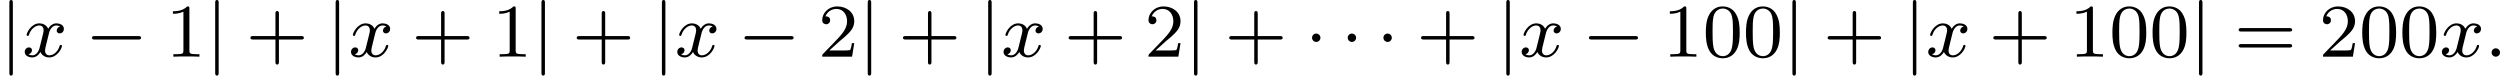 <?xml version='1.0' encoding='UTF-8'?>
<!-- This file was generated by dvisvgm 2.13.3 -->
<svg version='1.1' xmlns='http://www.w3.org/2000/svg' xmlns:xlink='http://www.w3.org/1999/xlink' width='527.264pt' height='15.94pt' viewBox='245.87 267.169 527.264 15.94'>
<defs>
<path id='g3-43' d='M3.475-1.809H5.818C5.93-1.809 6.105-1.809 6.105-1.993S5.93-2.176 5.818-2.176H3.475V-4.527C3.475-4.639 3.475-4.814 3.292-4.814S3.108-4.639 3.108-4.527V-2.176H.757C.646-2.176 .47-2.176 .47-1.993S.646-1.809 .757-1.809H3.108V.542C3.108 .654 3.108 .829 3.292 .829S3.475 .654 3.475 .542V-1.809Z'/>
<path id='g3-48' d='M3.897-2.542C3.897-3.395 3.81-3.913 3.547-4.423C3.196-5.125 2.55-5.3 2.112-5.3C1.108-5.3 .741-4.551 .63-4.328C.343-3.746 .327-2.957 .327-2.542C.327-2.016 .351-1.211 .733-.574C1.1 .016 1.69 .167 2.112 .167C2.495 .167 3.18 .048 3.579-.741C3.873-1.315 3.897-2.024 3.897-2.542ZM2.112-.056C1.841-.056 1.291-.183 1.124-1.02C1.036-1.474 1.036-2.224 1.036-2.638C1.036-3.188 1.036-3.746 1.124-4.184C1.291-4.997 1.913-5.077 2.112-5.077C2.383-5.077 2.933-4.941 3.092-4.216C3.188-3.778 3.188-3.18 3.188-2.638C3.188-2.168 3.188-1.451 3.092-1.004C2.925-.167 2.375-.056 2.112-.056Z'/>
<path id='g3-49' d='M2.503-5.077C2.503-5.292 2.487-5.3 2.271-5.3C1.945-4.981 1.522-4.79 .765-4.79V-4.527C.98-4.527 1.411-4.527 1.873-4.742V-.654C1.873-.359 1.849-.263 1.092-.263H.813V0C1.14-.024 1.825-.024 2.184-.024S3.236-.024 3.563 0V-.263H3.284C2.527-.263 2.503-.359 2.503-.654V-5.077Z'/>
<path id='g3-50' d='M2.248-1.626C2.375-1.745 2.71-2.008 2.837-2.12C3.332-2.574 3.802-3.013 3.802-3.738C3.802-4.686 3.005-5.3 2.008-5.3C1.052-5.3 .422-4.575 .422-3.866C.422-3.475 .733-3.419 .845-3.419C1.012-3.419 1.259-3.539 1.259-3.842C1.259-4.256 .861-4.256 .765-4.256C.996-4.838 1.53-5.037 1.921-5.037C2.662-5.037 3.045-4.407 3.045-3.738C3.045-2.909 2.463-2.303 1.522-1.339L.518-.303C.422-.215 .422-.199 .422 0H3.571L3.802-1.427H3.555C3.531-1.267 3.467-.869 3.371-.717C3.324-.654 2.718-.654 2.59-.654H1.172L2.248-1.626Z'/>
<path id='g3-61' d='M5.826-2.654C5.946-2.654 6.105-2.654 6.105-2.837S5.914-3.021 5.794-3.021H.781C.662-3.021 .47-3.021 .47-2.837S.63-2.654 .749-2.654H5.826ZM5.794-.964C5.914-.964 6.105-.964 6.105-1.148S5.946-1.331 5.826-1.331H.749C.63-1.331 .47-1.331 .47-1.148S.662-.964 .781-.964H5.794Z'/>
<path id='g0-0' d='M5.571-1.809C5.699-1.809 5.874-1.809 5.874-1.993S5.699-2.176 5.571-2.176H1.004C.877-2.176 .701-2.176 .701-1.993S.877-1.809 1.004-1.809H5.571Z'/>
<path id='g0-1' d='M1.618-1.993C1.618-2.264 1.395-2.439 1.18-2.439C.925-2.439 .733-2.232 .733-2C.733-1.73 .956-1.554 1.172-1.554C1.427-1.554 1.618-1.761 1.618-1.993Z'/>
<path id='g0-106' d='M1.355-5.675C1.355-5.802 1.355-5.978 1.172-5.978S.988-5.802 .988-5.675V1.69C.988 1.817 .988 1.993 1.172 1.993S1.355 1.817 1.355 1.69V-5.675Z'/>
<path id='g1-58' d='M1.618-.438C1.618-.709 1.395-.885 1.18-.885C.925-.885 .733-.677 .733-.446C.733-.175 .956 0 1.172 0C1.427 0 1.618-.207 1.618-.438Z'/>
<path id='g1-120' d='M3.993-3.18C3.642-3.092 3.626-2.782 3.626-2.75C3.626-2.574 3.762-2.455 3.937-2.455S4.384-2.59 4.384-2.933C4.384-3.387 3.881-3.515 3.587-3.515C3.212-3.515 2.909-3.252 2.726-2.941C2.55-3.363 2.136-3.515 1.809-3.515C.94-3.515 .454-2.519 .454-2.295C.454-2.224 .51-2.192 .574-2.192C.669-2.192 .685-2.232 .709-2.327C.893-2.909 1.371-3.292 1.785-3.292C2.096-3.292 2.248-3.068 2.248-2.782C2.248-2.622 2.152-2.256 2.088-2C2.032-1.769 1.857-1.06 1.817-.909C1.706-.478 1.419-.143 1.06-.143C1.028-.143 .821-.143 .654-.255C1.02-.343 1.02-.677 1.02-.685C1.02-.869 .877-.98 .701-.98C.486-.98 .255-.797 .255-.494C.255-.128 .646 .08 1.052 .08C1.474 .08 1.769-.239 1.913-.494C2.088-.104 2.455 .08 2.837 .08C3.706 .08 4.184-.917 4.184-1.14C4.184-1.219 4.121-1.243 4.065-1.243C3.969-1.243 3.953-1.188 3.929-1.108C3.77-.574 3.316-.143 2.853-.143C2.59-.143 2.399-.319 2.399-.654C2.399-.813 2.447-.996 2.558-1.443C2.614-1.682 2.79-2.383 2.829-2.534C2.941-2.949 3.22-3.292 3.579-3.292C3.618-3.292 3.826-3.292 3.993-3.18Z'/>
</defs>
<g id='page1' transform='matrix(2 0 0 2 0 0)'>
<use x='122.935' y='139.562' xlink:href='#g0-106'/>
<use x='125.287' y='139.562' xlink:href='#g1-120'/>
<use x='131.936' y='139.562' xlink:href='#g0-0'/>
<use x='140.404' y='139.562' xlink:href='#g3-49'/>
<use x='144.639' y='139.562' xlink:href='#g0-106'/>
<use x='148.873' y='139.562' xlink:href='#g3-43'/>
<use x='157.341' y='139.562' xlink:href='#g0-106'/>
<use x='159.693' y='139.562' xlink:href='#g1-120'/>
<use x='166.342' y='139.562' xlink:href='#g3-43'/>
<use x='174.811' y='139.562' xlink:href='#g3-49'/>
<use x='179.045' y='139.562' xlink:href='#g0-106'/>
<use x='183.279' y='139.562' xlink:href='#g3-43'/>
<use x='191.747' y='139.562' xlink:href='#g0-106'/>
<use x='194.1' y='139.562' xlink:href='#g1-120'/>
<use x='200.748' y='139.562' xlink:href='#g0-0'/>
<use x='209.217' y='139.562' xlink:href='#g3-50'/>
<use x='213.451' y='139.562' xlink:href='#g0-106'/>
<use x='217.685' y='139.562' xlink:href='#g3-43'/>
<use x='226.153' y='139.562' xlink:href='#g0-106'/>
<use x='228.506' y='139.562' xlink:href='#g1-120'/>
<use x='235.155' y='139.562' xlink:href='#g3-43'/>
<use x='243.623' y='139.562' xlink:href='#g3-50'/>
<use x='247.857' y='139.562' xlink:href='#g0-106'/>
<use x='252.091' y='139.562' xlink:href='#g3-43'/>
<use x='260.56' y='139.562' xlink:href='#g0-1'/>
<use x='264.323' y='139.562' xlink:href='#g0-1'/>
<use x='268.087' y='139.562' xlink:href='#g0-1'/>
<use x='272.321' y='139.562' xlink:href='#g3-43'/>
<use x='280.79' y='139.562' xlink:href='#g0-106'/>
<use x='283.142' y='139.562' xlink:href='#g1-120'/>
<use x='289.791' y='139.562' xlink:href='#g0-0'/>
<use x='298.259' y='139.562' xlink:href='#g3-49'/>
<use x='302.493' y='139.562' xlink:href='#g3-48'/>
<use x='306.727' y='139.562' xlink:href='#g3-48'/>
<use x='310.962' y='139.562' xlink:href='#g0-106'/>
<use x='315.196' y='139.562' xlink:href='#g3-43'/>
<use x='323.664' y='139.562' xlink:href='#g0-106'/>
<use x='326.016' y='139.562' xlink:href='#g1-120'/>
<use x='332.665' y='139.562' xlink:href='#g3-43'/>
<use x='341.134' y='139.562' xlink:href='#g3-49'/>
<use x='345.368' y='139.562' xlink:href='#g3-48'/>
<use x='349.602' y='139.562' xlink:href='#g3-48'/>
<use x='353.836' y='139.562' xlink:href='#g0-106'/>
<use x='358.541' y='139.562' xlink:href='#g3-61'/>
<use x='367.48' y='139.562' xlink:href='#g3-50'/>
<use x='371.714' y='139.562' xlink:href='#g3-48'/>
<use x='375.948' y='139.562' xlink:href='#g3-48'/>
<use x='380.182' y='139.562' xlink:href='#g1-120'/>
<use x='384.949' y='139.562' xlink:href='#g1-58'/>
</g>
</svg>